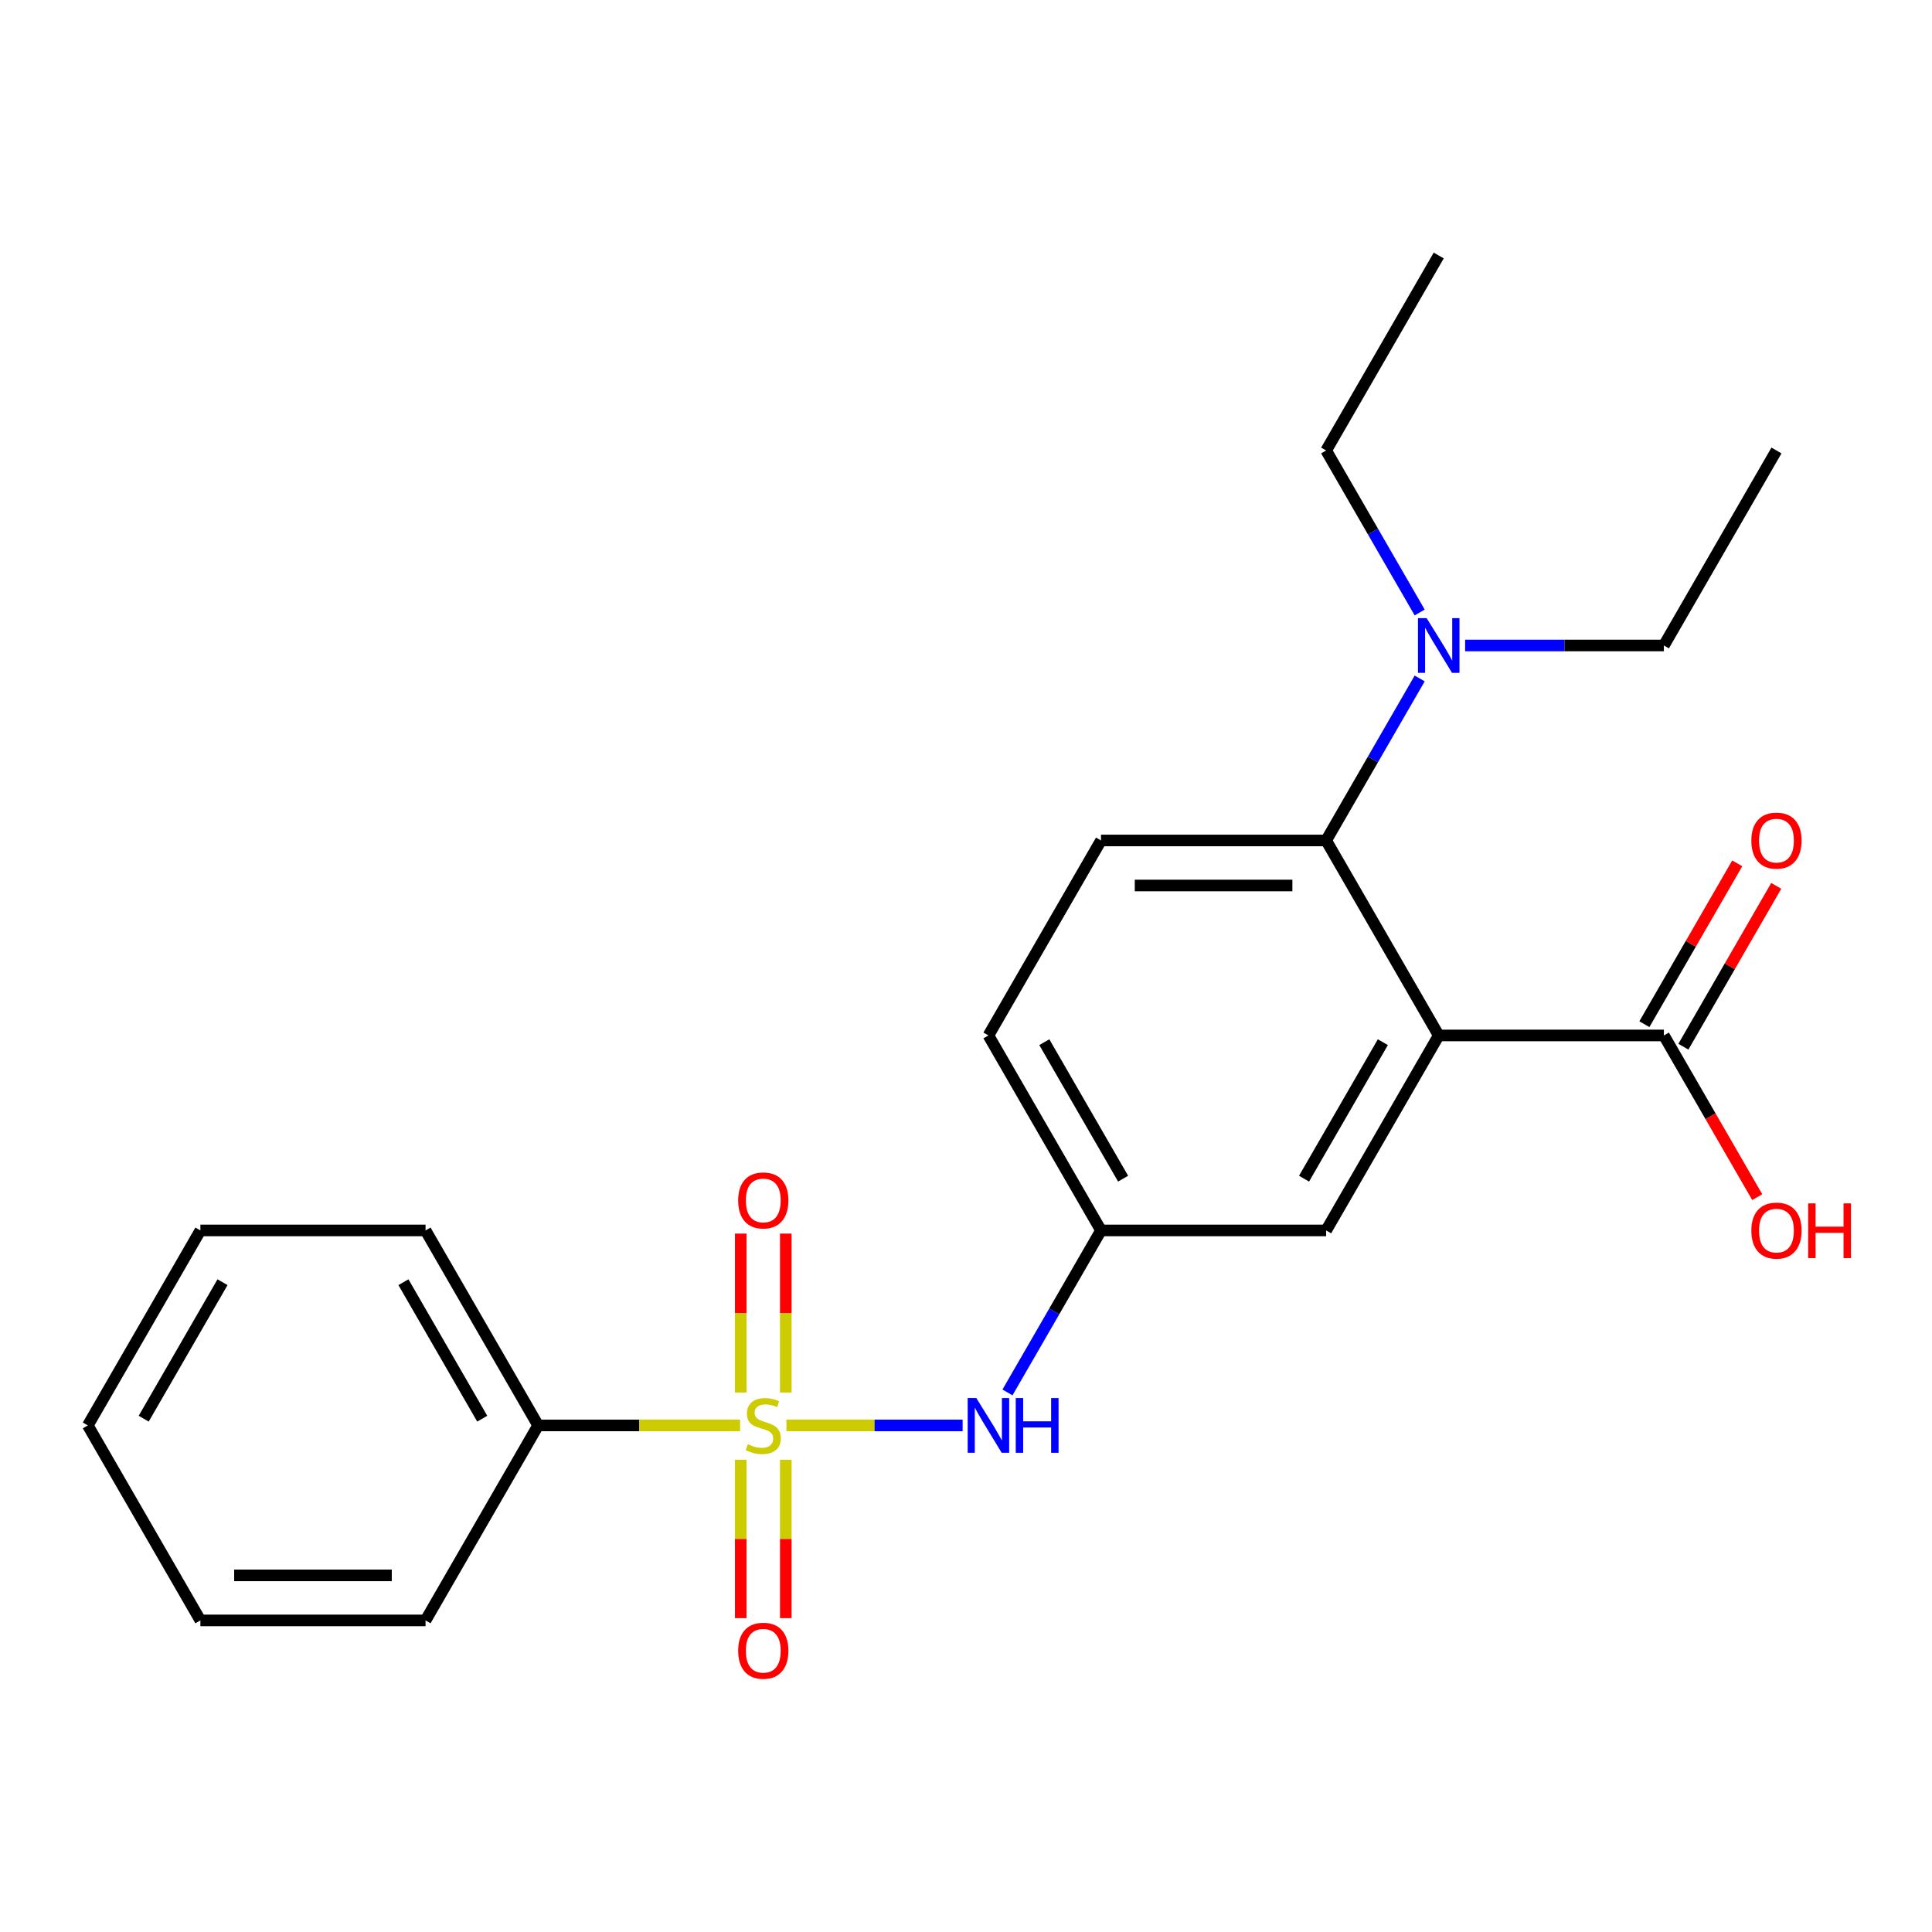 <?xml version='1.0' encoding='iso-8859-1'?>
<svg version='1.1' baseProfile='full'
              xmlns='http://www.w3.org/2000/svg'
                      xmlns:rdkit='http://www.rdkit.org/xml'
                      xmlns:xlink='http://www.w3.org/1999/xlink'
                  xml:space='preserve'
width='1000px' height='1000px' viewBox='0 0 1000 1000'>
<!-- END OF HEADER -->
<rect style='opacity:1.0;fill:#FFFFFF;stroke:none' width='1000' height='1000' x='0' y='0'> </rect>
<path class='bond-2' d='M 407.063,737.798 L 452.659,737.798' style='fill:none;fill-rule:evenodd;stroke:#CCCC00;stroke-width:6px;stroke-linecap:butt;stroke-linejoin:miter;stroke-opacity:1' />
<path class='bond-2' d='M 452.659,737.798 L 498.255,737.798' style='fill:none;fill-rule:evenodd;stroke:#0000FF;stroke-width:6px;stroke-linecap:butt;stroke-linejoin:miter;stroke-opacity:1' />
<path class='bond-4' d='M 406.724,720.764 L 406.724,679.636' style='fill:none;fill-rule:evenodd;stroke:#CCCC00;stroke-width:6px;stroke-linecap:butt;stroke-linejoin:miter;stroke-opacity:1' />
<path class='bond-4' d='M 406.724,679.636 L 406.724,638.507' style='fill:none;fill-rule:evenodd;stroke:#FF0000;stroke-width:6px;stroke-linecap:butt;stroke-linejoin:miter;stroke-opacity:1' />
<path class='bond-4' d='M 383.416,720.764 L 383.416,679.636' style='fill:none;fill-rule:evenodd;stroke:#CCCC00;stroke-width:6px;stroke-linecap:butt;stroke-linejoin:miter;stroke-opacity:1' />
<path class='bond-4' d='M 383.416,679.636 L 383.416,638.507' style='fill:none;fill-rule:evenodd;stroke:#FF0000;stroke-width:6px;stroke-linecap:butt;stroke-linejoin:miter;stroke-opacity:1' />
<path class='bond-5' d='M 383.416,755.591 L 383.416,796.569' style='fill:none;fill-rule:evenodd;stroke:#CCCC00;stroke-width:6px;stroke-linecap:butt;stroke-linejoin:miter;stroke-opacity:1' />
<path class='bond-5' d='M 383.416,796.569 L 383.416,837.548' style='fill:none;fill-rule:evenodd;stroke:#FF0000;stroke-width:6px;stroke-linecap:butt;stroke-linejoin:miter;stroke-opacity:1' />
<path class='bond-5' d='M 406.724,755.591 L 406.724,796.569' style='fill:none;fill-rule:evenodd;stroke:#CCCC00;stroke-width:6px;stroke-linecap:butt;stroke-linejoin:miter;stroke-opacity:1' />
<path class='bond-5' d='M 406.724,796.569 L 406.724,837.548' style='fill:none;fill-rule:evenodd;stroke:#FF0000;stroke-width:6px;stroke-linecap:butt;stroke-linejoin:miter;stroke-opacity:1' />
<path class='bond-7' d='M 383.076,737.798 L 330.804,737.798' style='fill:none;fill-rule:evenodd;stroke:#CCCC00;stroke-width:6px;stroke-linecap:butt;stroke-linejoin:miter;stroke-opacity:1' />
<path class='bond-7' d='M 330.804,737.798 L 278.531,737.798' style='fill:none;fill-rule:evenodd;stroke:#000000;stroke-width:6px;stroke-linecap:butt;stroke-linejoin:miter;stroke-opacity:1' />
<path class='bond-0' d='M 744.685,535.947 L 686.416,636.873' style='fill:none;fill-rule:evenodd;stroke:#000000;stroke-width:6px;stroke-linecap:butt;stroke-linejoin:miter;stroke-opacity:1' />
<path class='bond-0' d='M 715.76,539.432 L 674.971,610.08' style='fill:none;fill-rule:evenodd;stroke:#000000;stroke-width:6px;stroke-linecap:butt;stroke-linejoin:miter;stroke-opacity:1' />
<path class='bond-3' d='M 744.685,535.947 L 861.224,535.947' style='fill:none;fill-rule:evenodd;stroke:#000000;stroke-width:6px;stroke-linecap:butt;stroke-linejoin:miter;stroke-opacity:1' />
<path class='bond-24' d='M 744.685,535.947 L 686.416,435.022' style='fill:none;fill-rule:evenodd;stroke:#000000;stroke-width:6px;stroke-linecap:butt;stroke-linejoin:miter;stroke-opacity:1' />
<path class='bond-1' d='M 686.416,435.022 L 569.878,435.022' style='fill:none;fill-rule:evenodd;stroke:#000000;stroke-width:6px;stroke-linecap:butt;stroke-linejoin:miter;stroke-opacity:1' />
<path class='bond-1' d='M 668.935,458.33 L 587.358,458.33' style='fill:none;fill-rule:evenodd;stroke:#000000;stroke-width:6px;stroke-linecap:butt;stroke-linejoin:miter;stroke-opacity:1' />
<path class='bond-9' d='M 686.416,435.022 L 710.622,393.096' style='fill:none;fill-rule:evenodd;stroke:#000000;stroke-width:6px;stroke-linecap:butt;stroke-linejoin:miter;stroke-opacity:1' />
<path class='bond-9' d='M 710.622,393.096 L 734.828,351.17' style='fill:none;fill-rule:evenodd;stroke:#0000FF;stroke-width:6px;stroke-linecap:butt;stroke-linejoin:miter;stroke-opacity:1' />
<path class='bond-10' d='M 521.466,720.724 L 545.672,678.798' style='fill:none;fill-rule:evenodd;stroke:#0000FF;stroke-width:6px;stroke-linecap:butt;stroke-linejoin:miter;stroke-opacity:1' />
<path class='bond-10' d='M 545.672,678.798 L 569.878,636.873' style='fill:none;fill-rule:evenodd;stroke:#000000;stroke-width:6px;stroke-linecap:butt;stroke-linejoin:miter;stroke-opacity:1' />
<path class='bond-11' d='M 871.316,541.774 L 895.349,500.148' style='fill:none;fill-rule:evenodd;stroke:#000000;stroke-width:6px;stroke-linecap:butt;stroke-linejoin:miter;stroke-opacity:1' />
<path class='bond-11' d='M 895.349,500.148 L 919.382,458.522' style='fill:none;fill-rule:evenodd;stroke:#FF0000;stroke-width:6px;stroke-linecap:butt;stroke-linejoin:miter;stroke-opacity:1' />
<path class='bond-11' d='M 851.131,530.12 L 875.164,488.494' style='fill:none;fill-rule:evenodd;stroke:#000000;stroke-width:6px;stroke-linecap:butt;stroke-linejoin:miter;stroke-opacity:1' />
<path class='bond-11' d='M 875.164,488.494 L 899.197,446.869' style='fill:none;fill-rule:evenodd;stroke:#FF0000;stroke-width:6px;stroke-linecap:butt;stroke-linejoin:miter;stroke-opacity:1' />
<path class='bond-13' d='M 861.224,535.947 L 885.383,577.793' style='fill:none;fill-rule:evenodd;stroke:#000000;stroke-width:6px;stroke-linecap:butt;stroke-linejoin:miter;stroke-opacity:1' />
<path class='bond-13' d='M 885.383,577.793 L 909.543,619.639' style='fill:none;fill-rule:evenodd;stroke:#FF0000;stroke-width:6px;stroke-linecap:butt;stroke-linejoin:miter;stroke-opacity:1' />
<path class='bond-6' d='M 686.416,636.873 L 569.878,636.873' style='fill:none;fill-rule:evenodd;stroke:#000000;stroke-width:6px;stroke-linecap:butt;stroke-linejoin:miter;stroke-opacity:1' />
<path class='bond-16' d='M 278.531,737.798 L 220.262,636.873' style='fill:none;fill-rule:evenodd;stroke:#000000;stroke-width:6px;stroke-linecap:butt;stroke-linejoin:miter;stroke-opacity:1' />
<path class='bond-16' d='M 249.606,734.313 L 208.818,663.665' style='fill:none;fill-rule:evenodd;stroke:#000000;stroke-width:6px;stroke-linecap:butt;stroke-linejoin:miter;stroke-opacity:1' />
<path class='bond-17' d='M 278.531,737.798 L 220.262,838.723' style='fill:none;fill-rule:evenodd;stroke:#000000;stroke-width:6px;stroke-linecap:butt;stroke-linejoin:miter;stroke-opacity:1' />
<path class='bond-8' d='M 569.878,435.022 L 511.608,535.947' style='fill:none;fill-rule:evenodd;stroke:#000000;stroke-width:6px;stroke-linecap:butt;stroke-linejoin:miter;stroke-opacity:1' />
<path class='bond-14' d='M 734.828,317.023 L 710.622,275.097' style='fill:none;fill-rule:evenodd;stroke:#0000FF;stroke-width:6px;stroke-linecap:butt;stroke-linejoin:miter;stroke-opacity:1' />
<path class='bond-14' d='M 710.622,275.097 L 686.416,233.172' style='fill:none;fill-rule:evenodd;stroke:#000000;stroke-width:6px;stroke-linecap:butt;stroke-linejoin:miter;stroke-opacity:1' />
<path class='bond-15' d='M 758.339,334.097 L 809.781,334.097' style='fill:none;fill-rule:evenodd;stroke:#0000FF;stroke-width:6px;stroke-linecap:butt;stroke-linejoin:miter;stroke-opacity:1' />
<path class='bond-15' d='M 809.781,334.097 L 861.224,334.097' style='fill:none;fill-rule:evenodd;stroke:#000000;stroke-width:6px;stroke-linecap:butt;stroke-linejoin:miter;stroke-opacity:1' />
<path class='bond-12' d='M 569.878,636.873 L 511.608,535.947' style='fill:none;fill-rule:evenodd;stroke:#000000;stroke-width:6px;stroke-linecap:butt;stroke-linejoin:miter;stroke-opacity:1' />
<path class='bond-12' d='M 581.322,610.08 L 540.534,539.432' style='fill:none;fill-rule:evenodd;stroke:#000000;stroke-width:6px;stroke-linecap:butt;stroke-linejoin:miter;stroke-opacity:1' />
<path class='bond-18' d='M 686.416,233.172 L 744.685,132.246' style='fill:none;fill-rule:evenodd;stroke:#000000;stroke-width:6px;stroke-linecap:butt;stroke-linejoin:miter;stroke-opacity:1' />
<path class='bond-19' d='M 861.224,334.097 L 919.493,233.172' style='fill:none;fill-rule:evenodd;stroke:#000000;stroke-width:6px;stroke-linecap:butt;stroke-linejoin:miter;stroke-opacity:1' />
<path class='bond-20' d='M 220.262,636.873 L 103.724,636.873' style='fill:none;fill-rule:evenodd;stroke:#000000;stroke-width:6px;stroke-linecap:butt;stroke-linejoin:miter;stroke-opacity:1' />
<path class='bond-21' d='M 220.262,838.723 L 103.724,838.723' style='fill:none;fill-rule:evenodd;stroke:#000000;stroke-width:6px;stroke-linecap:butt;stroke-linejoin:miter;stroke-opacity:1' />
<path class='bond-21' d='M 202.781,815.415 L 121.205,815.415' style='fill:none;fill-rule:evenodd;stroke:#000000;stroke-width:6px;stroke-linecap:butt;stroke-linejoin:miter;stroke-opacity:1' />
<path class='bond-23' d='M 103.724,636.873 L 45.455,737.798' style='fill:none;fill-rule:evenodd;stroke:#000000;stroke-width:6px;stroke-linecap:butt;stroke-linejoin:miter;stroke-opacity:1' />
<path class='bond-23' d='M 115.168,663.665 L 74.38,734.313' style='fill:none;fill-rule:evenodd;stroke:#000000;stroke-width:6px;stroke-linecap:butt;stroke-linejoin:miter;stroke-opacity:1' />
<path class='bond-22' d='M 103.724,838.723 L 45.455,737.798' style='fill:none;fill-rule:evenodd;stroke:#000000;stroke-width:6px;stroke-linecap:butt;stroke-linejoin:miter;stroke-opacity:1' />
<path  class='atom-0' d='M 387.07 747.518
Q 387.39 747.638, 388.71 748.198
Q 390.03 748.758, 391.47 749.118
Q 392.95 749.438, 394.39 749.438
Q 397.07 749.438, 398.63 748.158
Q 400.19 746.838, 400.19 744.558
Q 400.19 742.998, 399.39 742.038
Q 398.63 741.078, 397.43 740.558
Q 396.23 740.038, 394.23 739.438
Q 391.71 738.678, 390.19 737.958
Q 388.71 737.238, 387.63 735.718
Q 386.59 734.198, 386.59 731.638
Q 386.59 728.078, 388.99 725.878
Q 391.43 723.678, 396.23 723.678
Q 399.51 723.678, 403.23 725.238
L 402.31 728.318
Q 398.91 726.918, 396.35 726.918
Q 393.59 726.918, 392.07 728.078
Q 390.55 729.198, 390.59 731.158
Q 390.59 732.678, 391.35 733.598
Q 392.15 734.518, 393.27 735.038
Q 394.43 735.558, 396.35 736.158
Q 398.91 736.958, 400.43 737.758
Q 401.95 738.558, 403.03 740.198
Q 404.15 741.798, 404.15 744.558
Q 404.15 748.478, 401.51 750.598
Q 398.91 752.678, 394.55 752.678
Q 392.03 752.678, 390.11 752.118
Q 388.23 751.598, 385.99 750.678
L 387.07 747.518
' fill='#CCCC00'/>
<path  class='atom-3' d='M 505.348 723.638
L 514.628 738.638
Q 515.548 740.118, 517.028 742.798
Q 518.508 745.478, 518.588 745.638
L 518.588 723.638
L 522.348 723.638
L 522.348 751.958
L 518.468 751.958
L 508.508 735.558
Q 507.348 733.638, 506.108 731.438
Q 504.908 729.238, 504.548 728.558
L 504.548 751.958
L 500.868 751.958
L 500.868 723.638
L 505.348 723.638
' fill='#0000FF'/>
<path  class='atom-3' d='M 525.748 723.638
L 529.588 723.638
L 529.588 735.678
L 544.068 735.678
L 544.068 723.638
L 547.908 723.638
L 547.908 751.958
L 544.068 751.958
L 544.068 738.878
L 529.588 738.878
L 529.588 751.958
L 525.748 751.958
L 525.748 723.638
' fill='#0000FF'/>
<path  class='atom-5' d='M 382.07 621.339
Q 382.07 614.539, 385.43 610.739
Q 388.79 606.939, 395.07 606.939
Q 401.35 606.939, 404.71 610.739
Q 408.07 614.539, 408.07 621.339
Q 408.07 628.219, 404.67 632.139
Q 401.27 636.019, 395.07 636.019
Q 388.83 636.019, 385.43 632.139
Q 382.07 628.259, 382.07 621.339
M 395.07 632.819
Q 399.39 632.819, 401.71 629.939
Q 404.07 627.019, 404.07 621.339
Q 404.07 615.779, 401.71 612.979
Q 399.39 610.139, 395.07 610.139
Q 390.75 610.139, 388.39 612.939
Q 386.07 615.739, 386.07 621.339
Q 386.07 627.059, 388.39 629.939
Q 390.75 632.819, 395.07 632.819
' fill='#FF0000'/>
<path  class='atom-6' d='M 382.07 854.416
Q 382.07 847.616, 385.43 843.816
Q 388.79 840.016, 395.07 840.016
Q 401.35 840.016, 404.71 843.816
Q 408.07 847.616, 408.07 854.416
Q 408.07 861.296, 404.67 865.216
Q 401.27 869.096, 395.07 869.096
Q 388.83 869.096, 385.43 865.216
Q 382.07 861.336, 382.07 854.416
M 395.07 865.896
Q 399.39 865.896, 401.71 863.016
Q 404.07 860.096, 404.07 854.416
Q 404.07 848.856, 401.71 846.056
Q 399.39 843.216, 395.07 843.216
Q 390.75 843.216, 388.39 846.016
Q 386.07 848.816, 386.07 854.416
Q 386.07 860.136, 388.39 863.016
Q 390.75 865.896, 395.07 865.896
' fill='#FF0000'/>
<path  class='atom-10' d='M 738.425 319.937
L 747.705 334.937
Q 748.625 336.417, 750.105 339.097
Q 751.585 341.777, 751.665 341.937
L 751.665 319.937
L 755.425 319.937
L 755.425 348.257
L 751.545 348.257
L 741.585 331.857
Q 740.425 329.937, 739.185 327.737
Q 737.985 325.537, 737.625 324.857
L 737.625 348.257
L 733.945 348.257
L 733.945 319.937
L 738.425 319.937
' fill='#0000FF'/>
<path  class='atom-12' d='M 906.493 435.102
Q 906.493 428.302, 909.853 424.502
Q 913.213 420.702, 919.493 420.702
Q 925.773 420.702, 929.133 424.502
Q 932.493 428.302, 932.493 435.102
Q 932.493 441.982, 929.093 445.902
Q 925.693 449.782, 919.493 449.782
Q 913.253 449.782, 909.853 445.902
Q 906.493 442.022, 906.493 435.102
M 919.493 446.582
Q 923.813 446.582, 926.133 443.702
Q 928.493 440.782, 928.493 435.102
Q 928.493 429.542, 926.133 426.742
Q 923.813 423.902, 919.493 423.902
Q 915.173 423.902, 912.813 426.702
Q 910.493 429.502, 910.493 435.102
Q 910.493 440.822, 912.813 443.702
Q 915.173 446.582, 919.493 446.582
' fill='#FF0000'/>
<path  class='atom-14' d='M 906.493 636.953
Q 906.493 630.153, 909.853 626.353
Q 913.213 622.553, 919.493 622.553
Q 925.773 622.553, 929.133 626.353
Q 932.493 630.153, 932.493 636.953
Q 932.493 643.833, 929.093 647.753
Q 925.693 651.633, 919.493 651.633
Q 913.253 651.633, 909.853 647.753
Q 906.493 643.873, 906.493 636.953
M 919.493 648.433
Q 923.813 648.433, 926.133 645.553
Q 928.493 642.633, 928.493 636.953
Q 928.493 631.393, 926.133 628.593
Q 923.813 625.753, 919.493 625.753
Q 915.173 625.753, 912.813 628.553
Q 910.493 631.353, 910.493 636.953
Q 910.493 642.673, 912.813 645.553
Q 915.173 648.433, 919.493 648.433
' fill='#FF0000'/>
<path  class='atom-14' d='M 935.893 622.873
L 939.733 622.873
L 939.733 634.913
L 954.213 634.913
L 954.213 622.873
L 958.053 622.873
L 958.053 651.193
L 954.213 651.193
L 954.213 638.113
L 939.733 638.113
L 939.733 651.193
L 935.893 651.193
L 935.893 622.873
' fill='#FF0000'/>
</svg>
